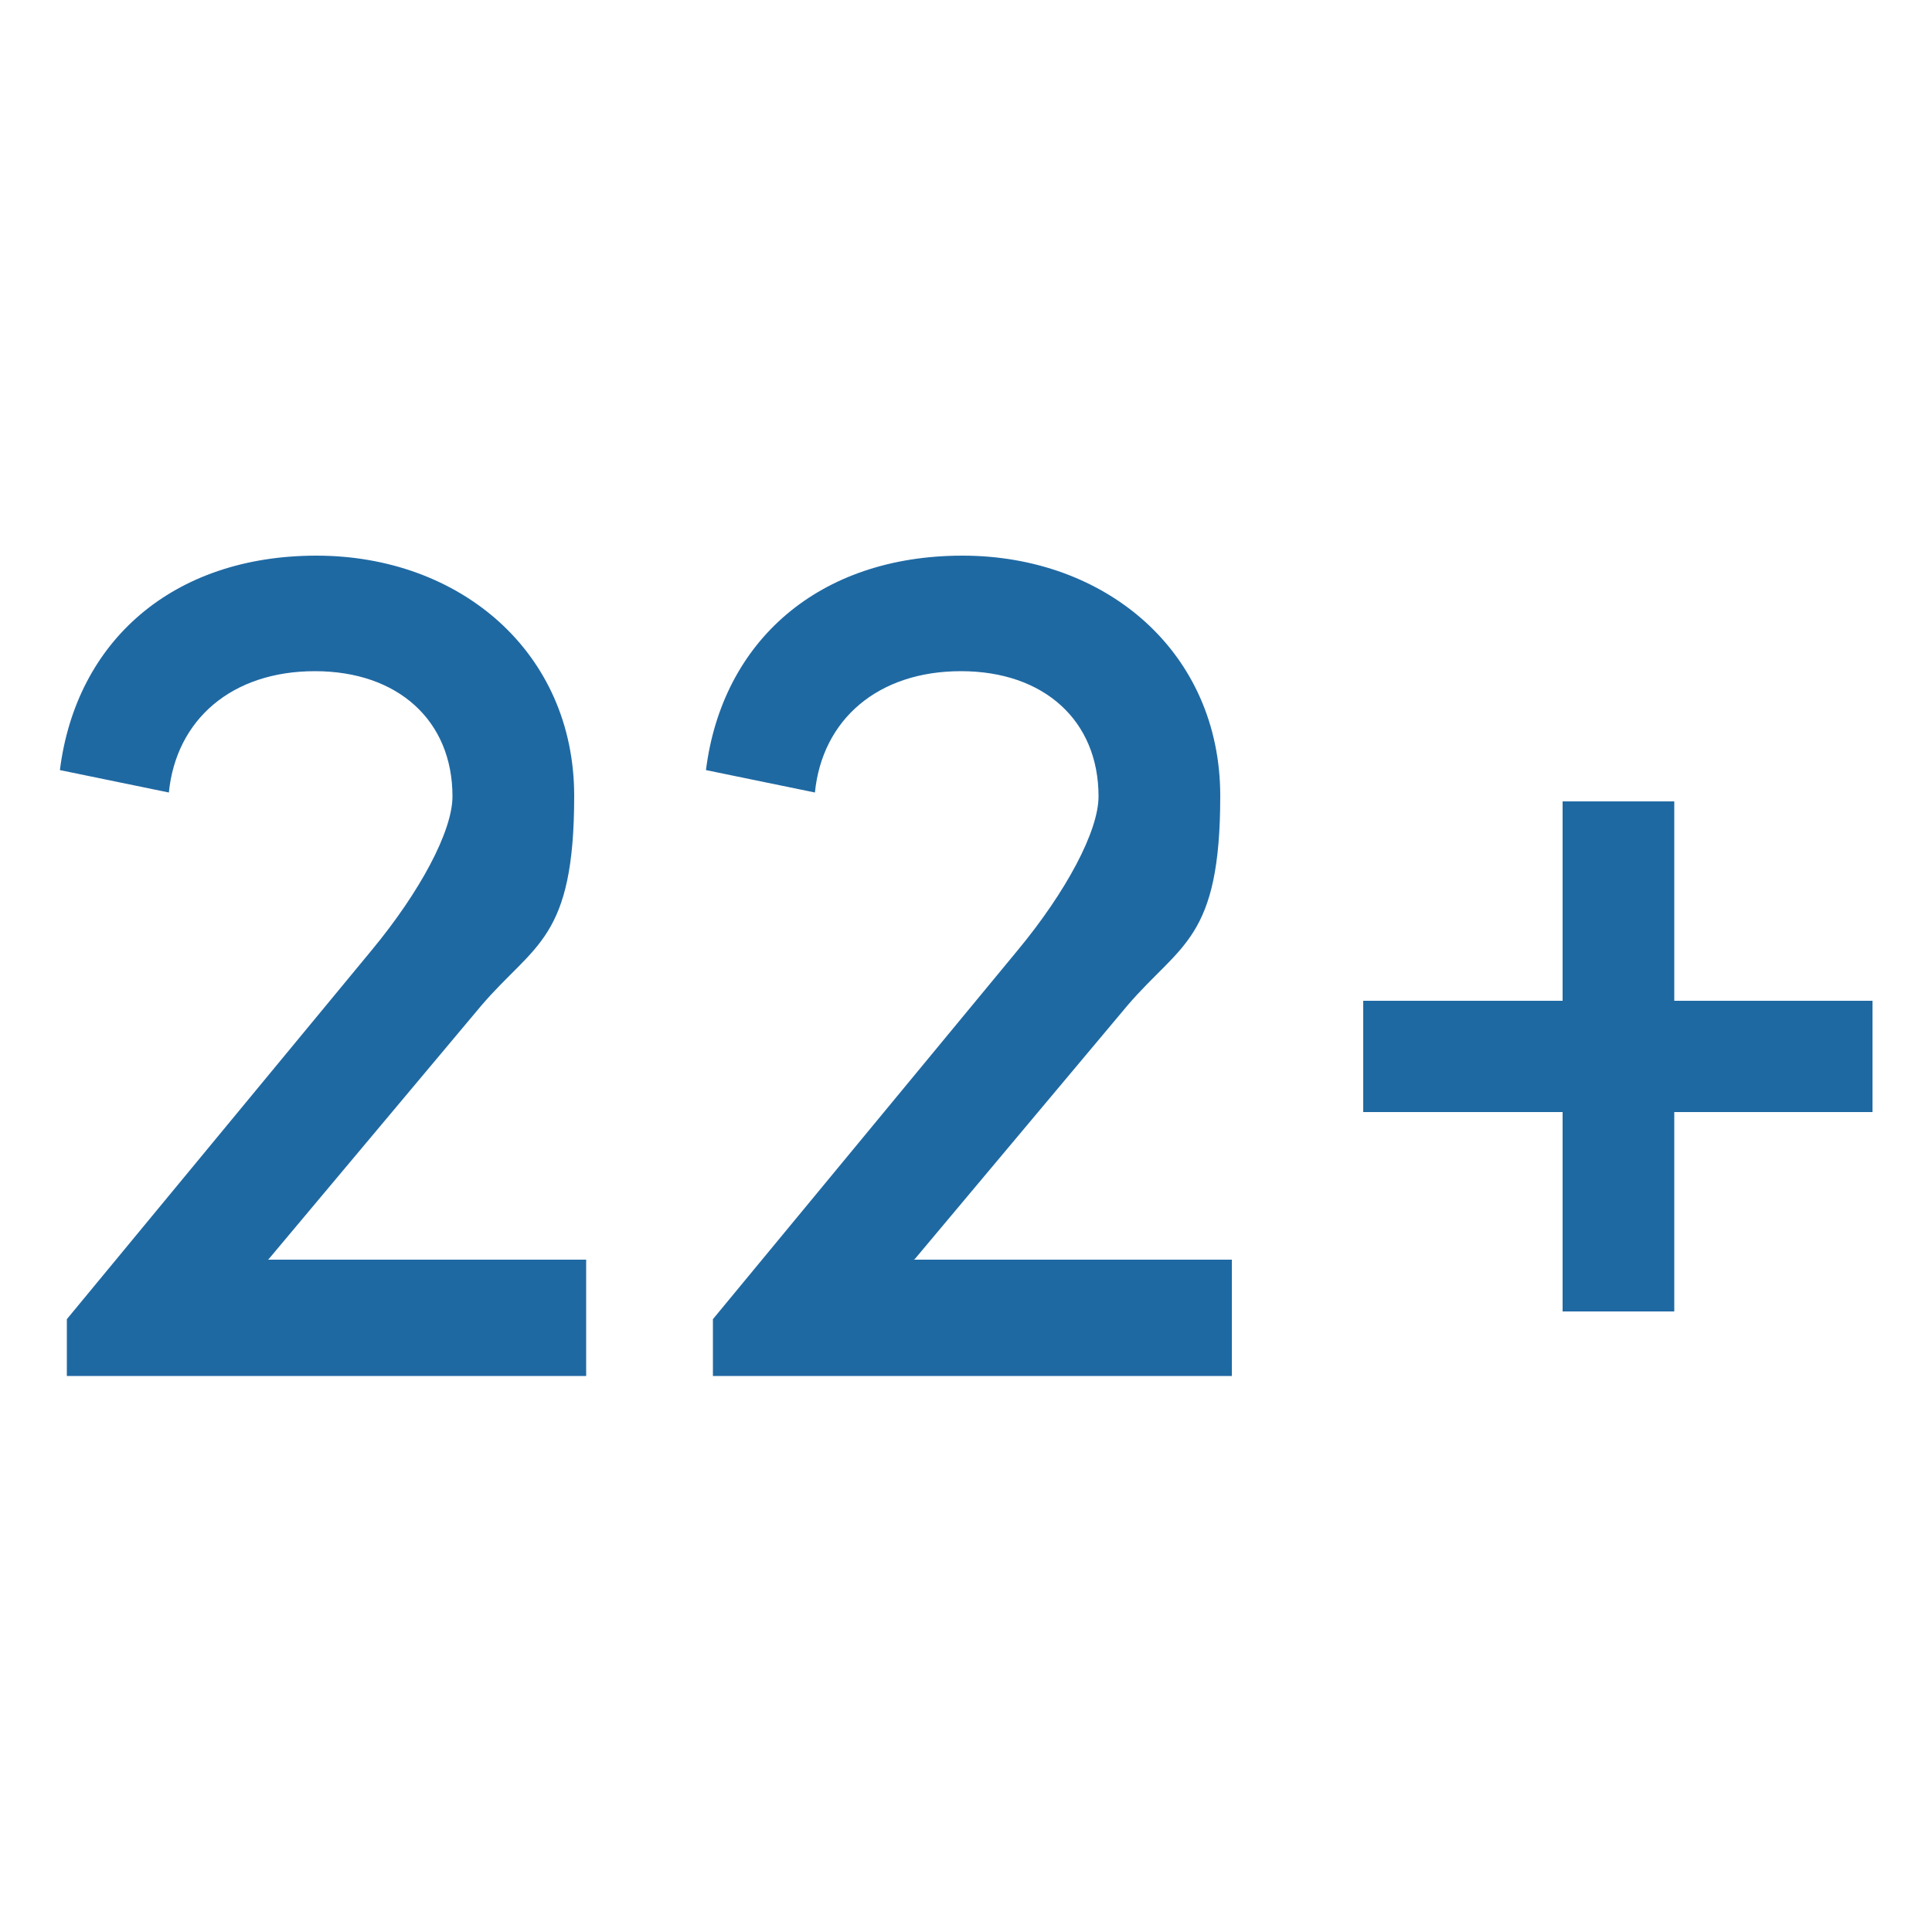 <?xml version="1.0" encoding="UTF-8"?>
<svg id="Layer_1" xmlns="http://www.w3.org/2000/svg" version="1.1" viewBox="0 0 500 500">
  <!-- Generator: Adobe Illustrator 29.1.0, SVG Export Plug-In . SVG Version: 2.1.0 Build 142)  -->
  <defs>
    <style>
      .st0 {
        fill: #1f69a3;
      }
    </style>
  </defs>
  <path class="st0" d="M69.3,326h82.4v30.1H17.3v-14.7l78.9-95.5c12.5-15.1,20.9-30.8,20.9-39.8,0-19.6-14.1-32.4-35.6-32.4s-35.9,12.5-37.8,31.4l-28.2-5.8c4.2-33.4,29.2-55.5,66.4-55.5s66.7,25,66.7,62.2-10.3,38.2-24,54.2l-55.1,65.7Z"/>
  <path class="st0" d="M236.4,326h82.4v30.1h-134.3v-14.7l78.9-95.5c12.5-15.1,20.9-30.8,20.9-39.8,0-19.6-14.1-32.4-35.6-32.4s-35.9,12.5-37.8,31.4l-28.2-5.8c4.2-33.4,29.2-55.5,66.4-55.5s66.7,25,66.7,62.2-10.3,38.2-24,54.2l-55.1,65.7Z"/>
  <path class="st0" d="M484.6,259v28.8h-51.3v51.6h-28.9v-51.6h-51.6v-28.8h51.6v-51.6h28.9v51.6h51.3Z"/>
</svg>